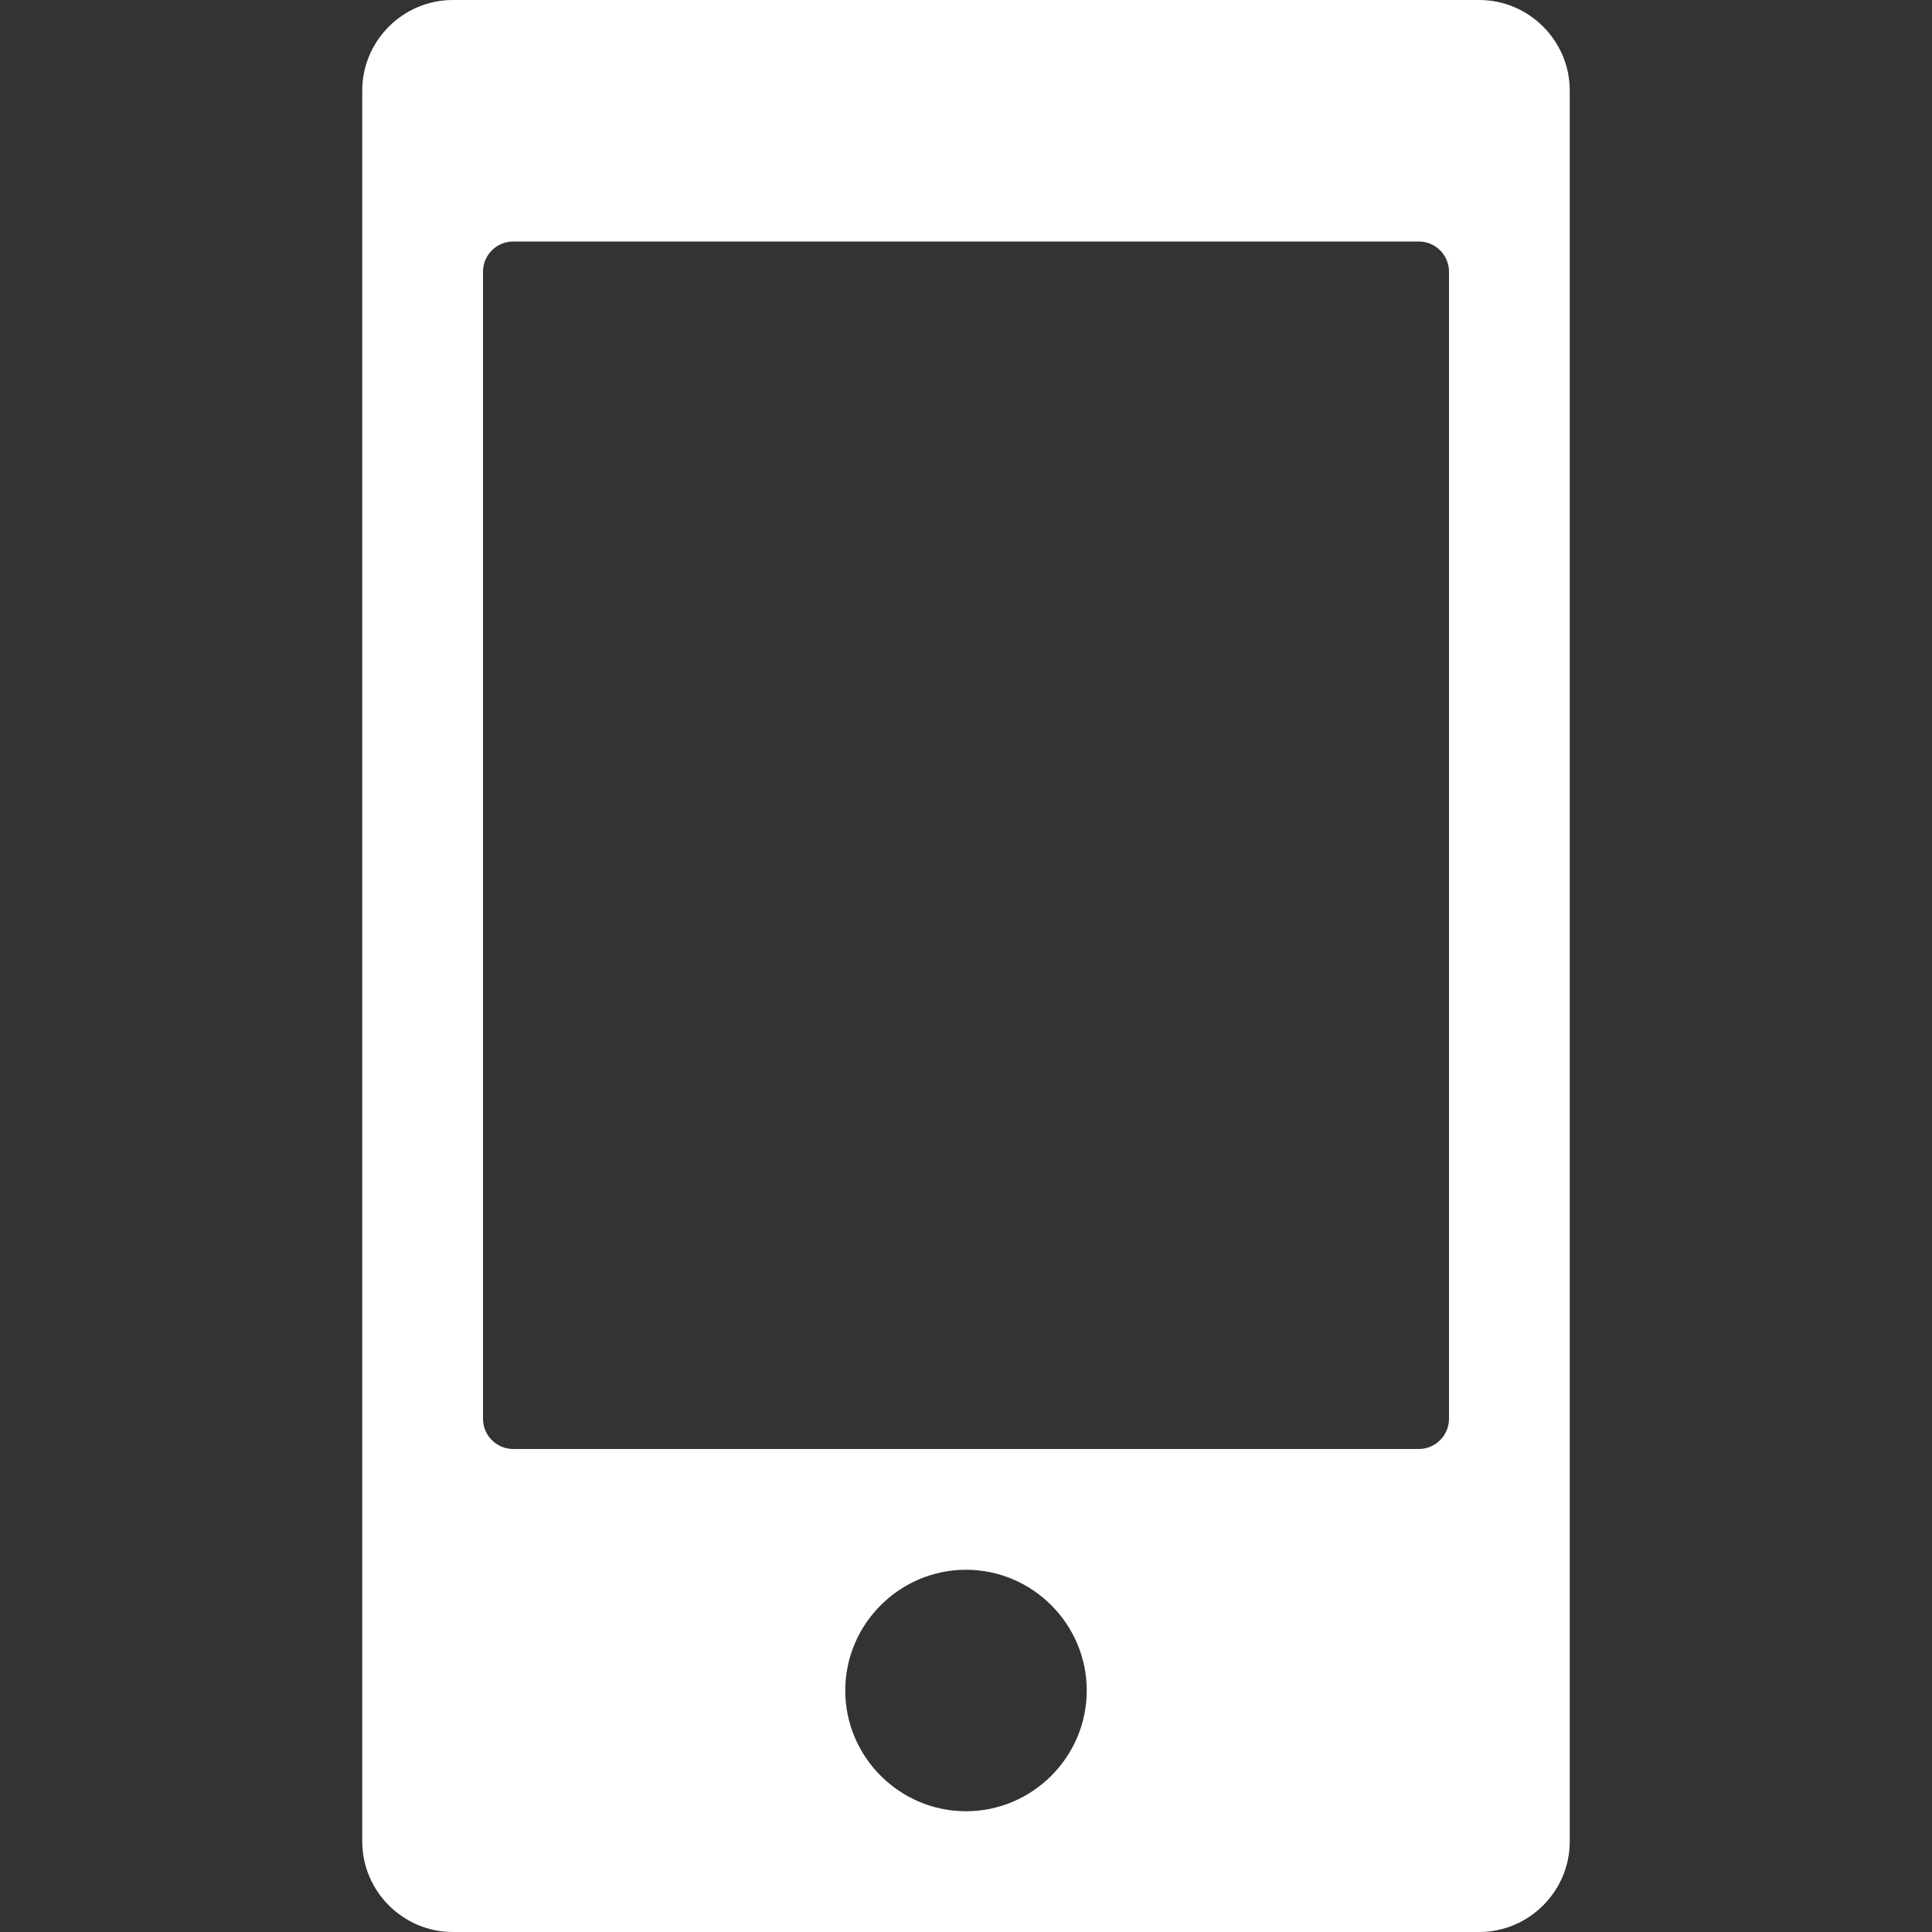 <?xml version="1.0" encoding="utf-8"?>
<!-- Generator: Adobe Illustrator 17.1.0, SVG Export Plug-In . SVG Version: 6.00 Build 0)  -->
<!DOCTYPE svg PUBLIC "-//W3C//DTD SVG 1.1//EN" "http://www.w3.org/Graphics/SVG/1.1/DTD/svg11.dtd">
<svg version="1.1" id="Ebene_1" xmlns="http://www.w3.org/2000/svg" xmlns:xlink="http://www.w3.org/1999/xlink" x="0px" y="0px"
	 viewBox="0 0 128 128" enable-background="new 0 0 128 128" xml:space="preserve">
<rect x="0" y="0" width="128" height="128" fill="#333333" stroke="none"/>
<g id="online_inaktiv" display="none">
	<g display="inline">
		<g>
			<path fill="#808080" d="M24,72h80c4.4,0,8-3.6,8-8V16c0-4.4-3.6-8-8-8H24c-4.4,0-8,3.6-8,8v48C16,68.4,19.6,72,24,72z M24,16h80
				v48H24V16z M127,109.9l-13.9-33c-0.6-1.4-2.3-2.5-3.8-2.5H18.8c-1.5,0-3.3,1.1-3.8,2.5L1,109.9c-0.6,1.4-1,3.7-1,5.1v2.3
				c0,1.5,1.3,2.7,2.8,2.7h122.4c1.5,0,2.8-1.2,2.8-2.7V115C128,113.6,127.5,111.3,127,109.9z M48,112.4l2-15.2h28l2,15.2H48z"/>
		</g>
	</g>
</g>
<g id="online_aktiv" display="none">
	<g display="inline">
		<g>
			
				<radialGradient id="SVGID_1_" cx="64" cy="62.52" r="209.442" gradientTransform="matrix(1 0 0 -1 0 126.52)" gradientUnits="userSpaceOnUse">
				<stop  offset="0" style="stop-color:#BCD530"/>
				<stop  offset="1" style="stop-color:#000000"/>
			</radialGradient>
			<path fill="url(#SVGID_1_)" d="M24,72h80c4.4,0,8-3.6,8-8V16c0-4.4-3.6-8-8-8H24c-4.4,0-8,3.6-8,8v48C16,68.4,19.6,72,24,72z
				 M24,16h80v48H24V16z M127,109.9l-13.9-33c-0.6-1.4-2.3-2.5-3.8-2.5H18.8c-1.5,0-3.3,1.1-3.8,2.5L1,109.9c-0.6,1.4-1,3.7-1,5.1
				v2.3c0,1.5,1.3,2.7,2.8,2.7h122.4c1.5,0,2.8-1.2,2.8-2.7V115C128,113.6,127.5,111.3,127,109.9z M48,112.4l2-15.2h28l2,15.2H48z"
				/>
		</g>
	</g>
</g>
<g id="mobile_inaktiv">
	<path fill="#FFFFFF" d="M98,0H30c-3.3,0-6,2.7-6,6v116c0,3.3,2.7,6,6,6h68c3.3,0,6-2.7,6-6V6C104,2.7,101.3,0,98,0z M64,120
		c-4.4,0-8-3.6-8-8s3.6-8,8-8s8,3.6,8,8S68.4,120,64,120z M96,94c0,1.1-0.9,2-2,2H34c-1.1,0-2-0.9-2-2V18c0-1.1,0.9-2,2-2h60
		c1.1,0,2,0.9,2,2V94z"/>
</g>
<g id="mobile_aktiv" display="none">
	
		<radialGradient id="SVGID_2_" cx="64" cy="62.52" r="238.858" gradientTransform="matrix(1 0 0 -1 0 126.52)" gradientUnits="userSpaceOnUse">
		<stop  offset="0" style="stop-color:#BCD530"/>
		<stop  offset="1" style="stop-color:#000000"/>
	</radialGradient>
	<path display="inline" fill="url(#SVGID_2_)" d="M98,0H30c-3.3,0-6,2.7-6,6v116c0,3.3,2.7,6,6,6h68c3.3,0,6-2.7,6-6V6
		C104,2.7,101.3,0,98,0z M64,120c-4.4,0-8-3.6-8-8s3.6-8,8-8s8,3.6,8,8S68.4,120,64,120z M96,94c0,1.1-0.9,2-2,2H34
		c-1.1,0-2-0.9-2-2V18c0-1.1,0.9-2,2-2h60c1.1,0,2,0.9,2,2V94z"/>
</g>
<g id="social_inaktiv" display="none">
	<path display="inline" fill="#808080" d="M64,4C28.7,4,0,26.7,0,54.6C0,71,9.9,85.5,25.1,94.7c-1.2,8.9-4.8,20.1-14.4,29.3
		c19.4-2,32.2-11,40.5-19.8c4.1,0.7,8.4,1,12.8,1c35.3,0,64-22.6,64-50.6C128,26.7,99.3,4,64,4z"/>
</g>
<g id="social_aktiv" display="none">
	
		<radialGradient id="SVGID_3_" cx="64" cy="62.52" r="232.122" gradientTransform="matrix(1 0 0 -1 0 126.52)" gradientUnits="userSpaceOnUse">
		<stop  offset="0" style="stop-color:#BCD530"/>
		<stop  offset="1" style="stop-color:#000000"/>
	</radialGradient>
	<path display="inline" fill="url(#SVGID_3_)" d="M64,4C28.7,4,0,26.7,0,54.6C0,71,9.9,85.5,25.1,94.7c-1.2,8.9-4.8,20.1-14.4,29.3
		c19.4-2,32.2-11,40.5-19.8c4.1,0.7,8.4,1,12.8,1c35.3,0,64-22.6,64-50.6C128,26.7,99.3,4,64,4z"/>
</g>
<g id="Layer_5" display="none">
</g>
</svg>
